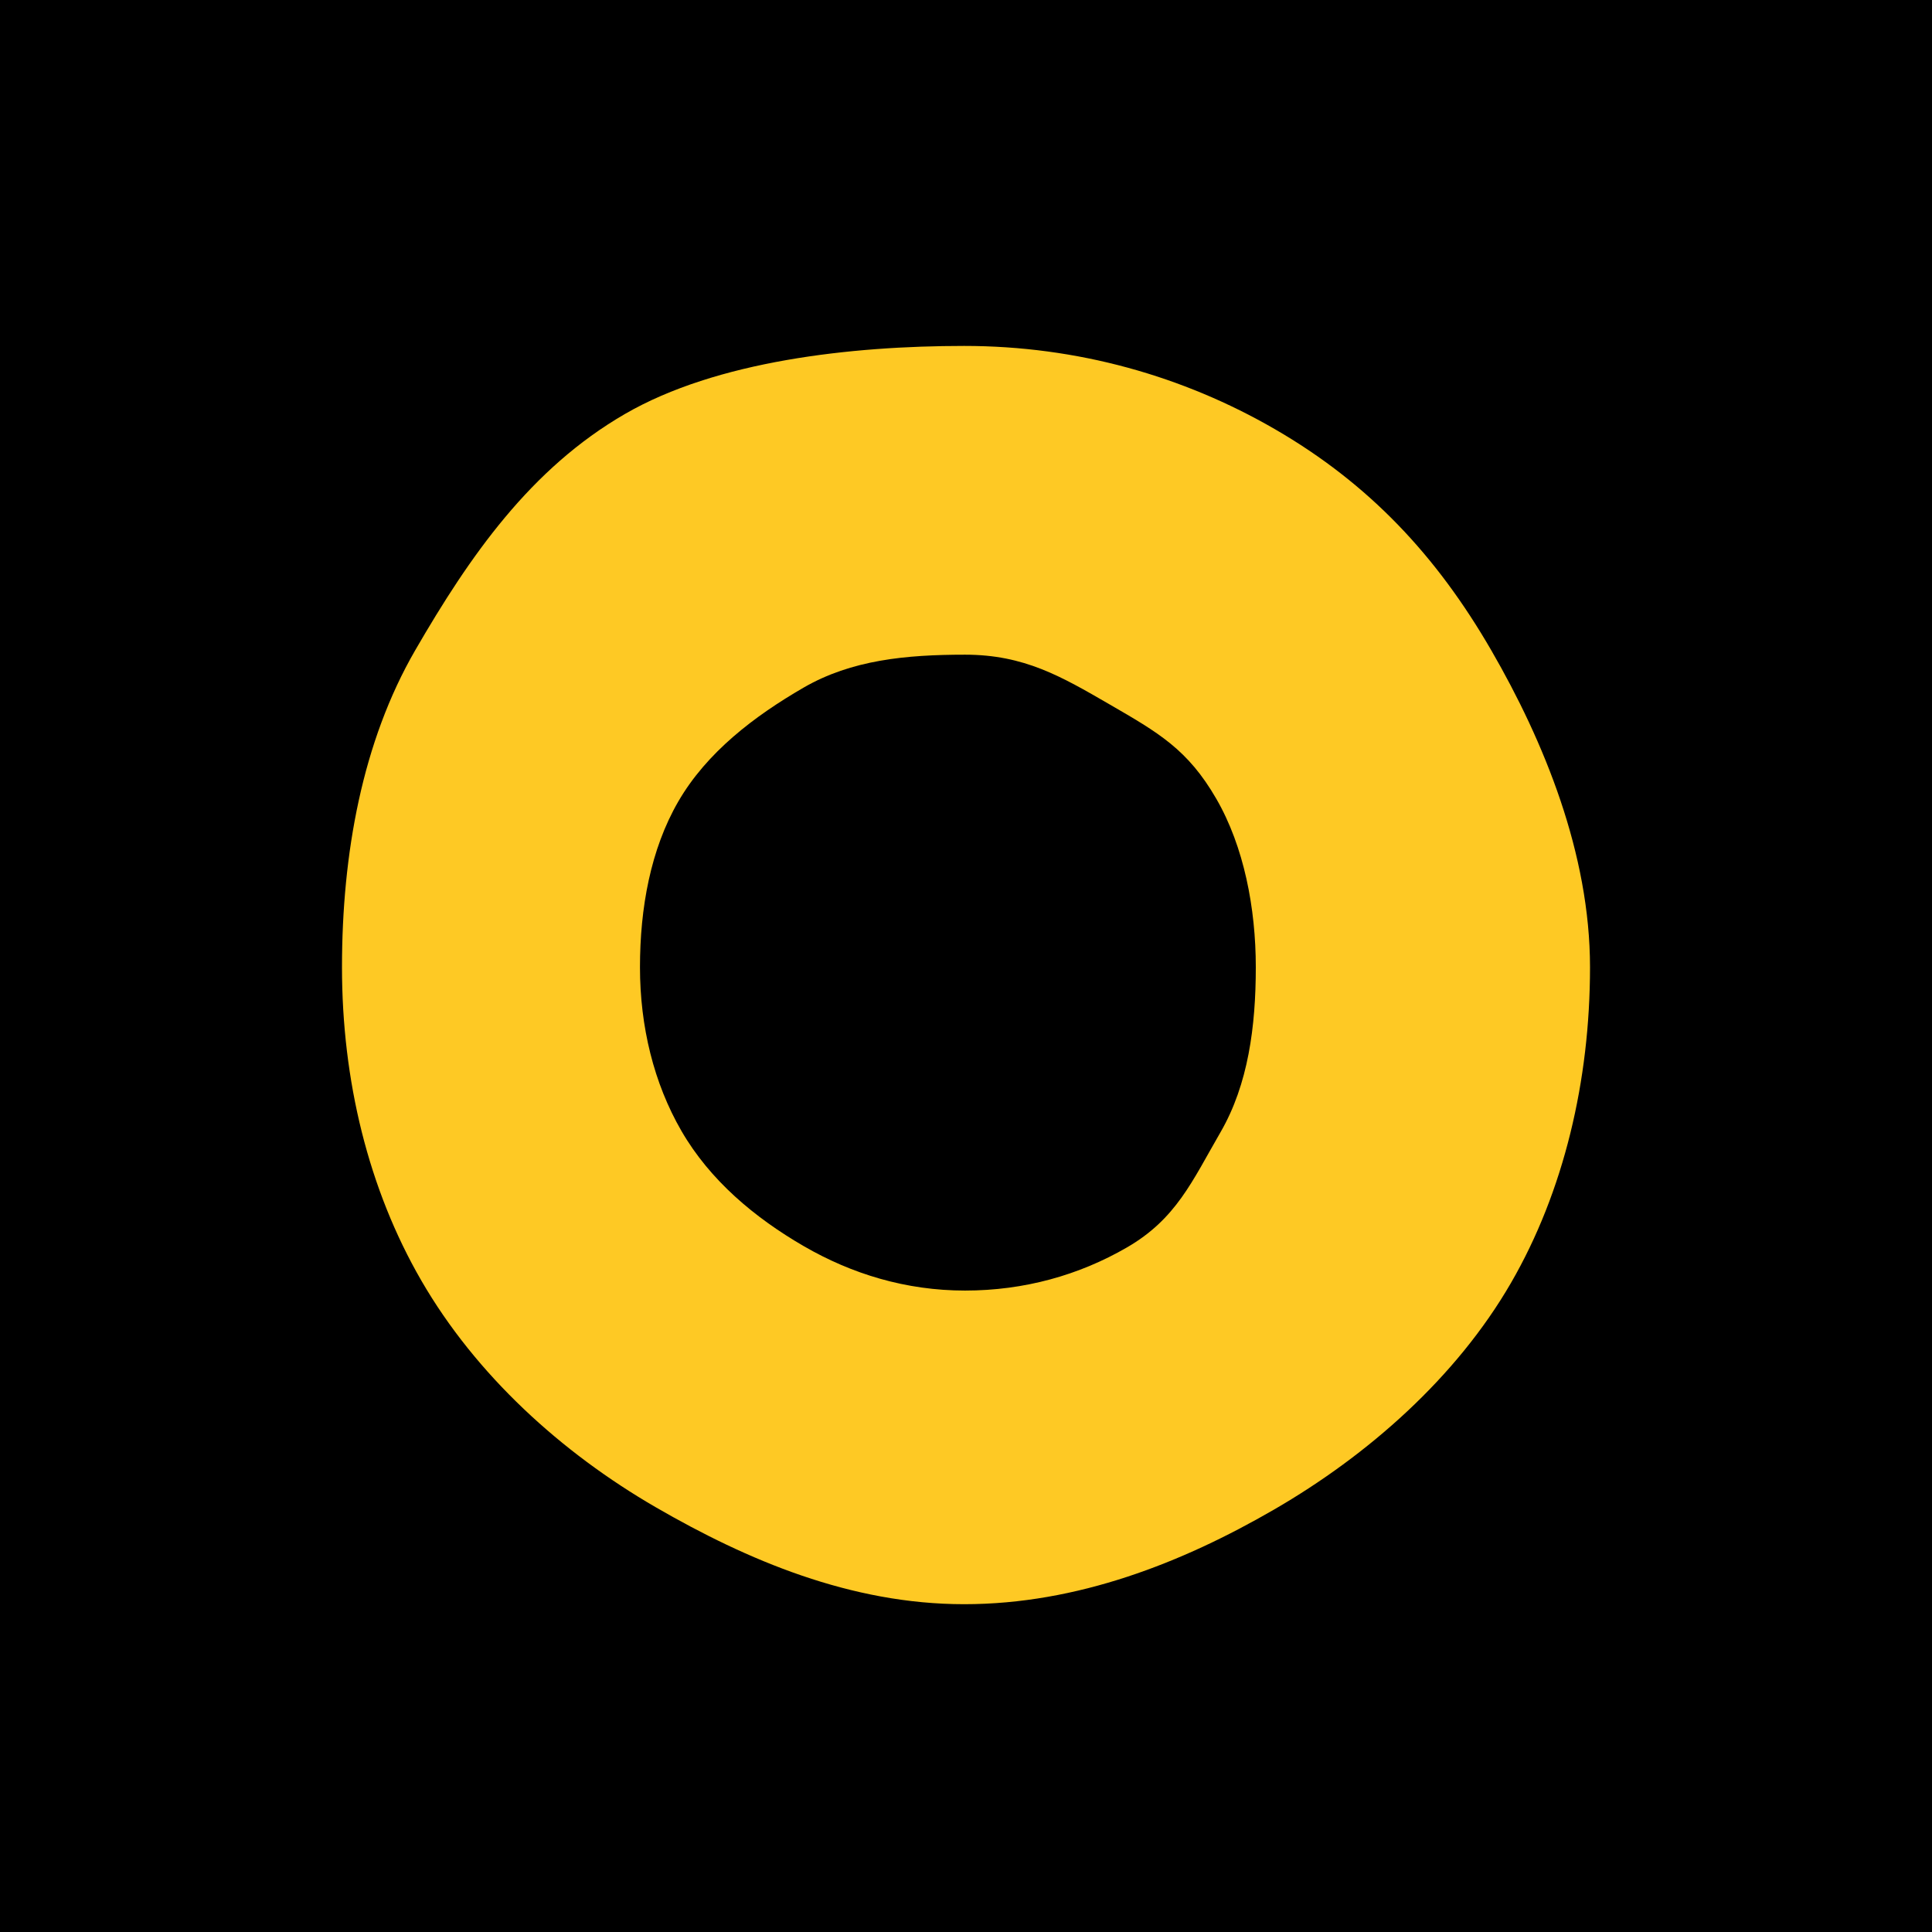 <?xml version="1.0" encoding="UTF-8"?>
<svg width="160px" height="160px" viewBox="0 0 160 160" version="1.1" xmlns="http://www.w3.org/2000/svg" xmlns:xlink="http://www.w3.org/1999/xlink">
    <!-- Generator: Sketch 52.6 (67491) - http://www.bohemiancoding.com/sketch -->
    <title>jobs-pattern-10</title>
    <desc>Created with Sketch.</desc>
    <defs>
        <rect id="path-1" x="0" y="0" width="160" height="160"></rect>
    </defs>
    <g id="Desktop" stroke="none" stroke-width="1" fill="none" fill-rule="evenodd">
        <g id="04.-Job-Description---Designers" transform="translate(-80, -7120)">
            <g id="Apply" transform="translate(80, 5760)">
                <g id="02.-Shapes/donut" transform="translate(80, 1440) scale(-1, 1) translate(-80, -1440) translate(0, 1360)">
                    <g id="Pattern-/-11">
                        <mask id="mask-2" fill="white">
                            <use xlink:href="#path-1"></use>
                        </mask>
                        <use id="pattern-bg" fill="#000000" fill-rule="nonzero" xlink:href="#path-1"></use>
                        <path d="M93.42,103.209 C89.46,105.5 84.984,106.879 80.08,106.879 C75.176,106.879 70.64,105.603 66.68,103.312 C62.595,100.949 61.284,97.846 58.92,93.761 C56.629,89.802 56,85.005 56,80.102 C56,75.198 56.983,70.106 59.274,66.146 C61.637,62.061 64.053,60.682 68.138,58.318 C72.098,56.027 75.176,54.218 80.08,54.218 C84.984,54.218 89.489,54.654 93.449,56.945 C97.534,59.309 101.469,62.303 103.833,66.388 C106.123,70.348 107,75.198 107,80.102 C107,85.005 105.857,89.701 103.566,93.661 C101.203,97.746 97.505,100.845 93.42,103.209 Z M108.24,34.281 C100.661,29.896 89.539,28.648 80.153,28.648 C70.767,28.648 62.004,31.153 54.426,35.538 C46.607,40.062 41.023,46.035 36.5,53.854 C32.115,61.433 28.322,70.716 28.322,80.102 C28.322,89.487 30.483,98.668 34.868,106.246 C39.392,114.065 46.687,120.503 54.506,125.026 C62.085,129.411 70.767,132.853 80.153,132.853 C89.539,132.853 98.107,129.213 105.686,124.828 C113.505,120.304 120.582,113.873 125.106,106.054 C129.491,98.476 131.678,89.487 131.678,80.102 C131.678,70.716 130,61.433 125.615,53.854 C121.091,46.035 116.059,38.805 108.24,34.281 Z" id="donut-big" fill="#FEC924" fill-rule="nonzero" mask="url(#mask-2)"></path>
                    </g>
                </g>
            </g>
        </g>
    </g>
</svg>